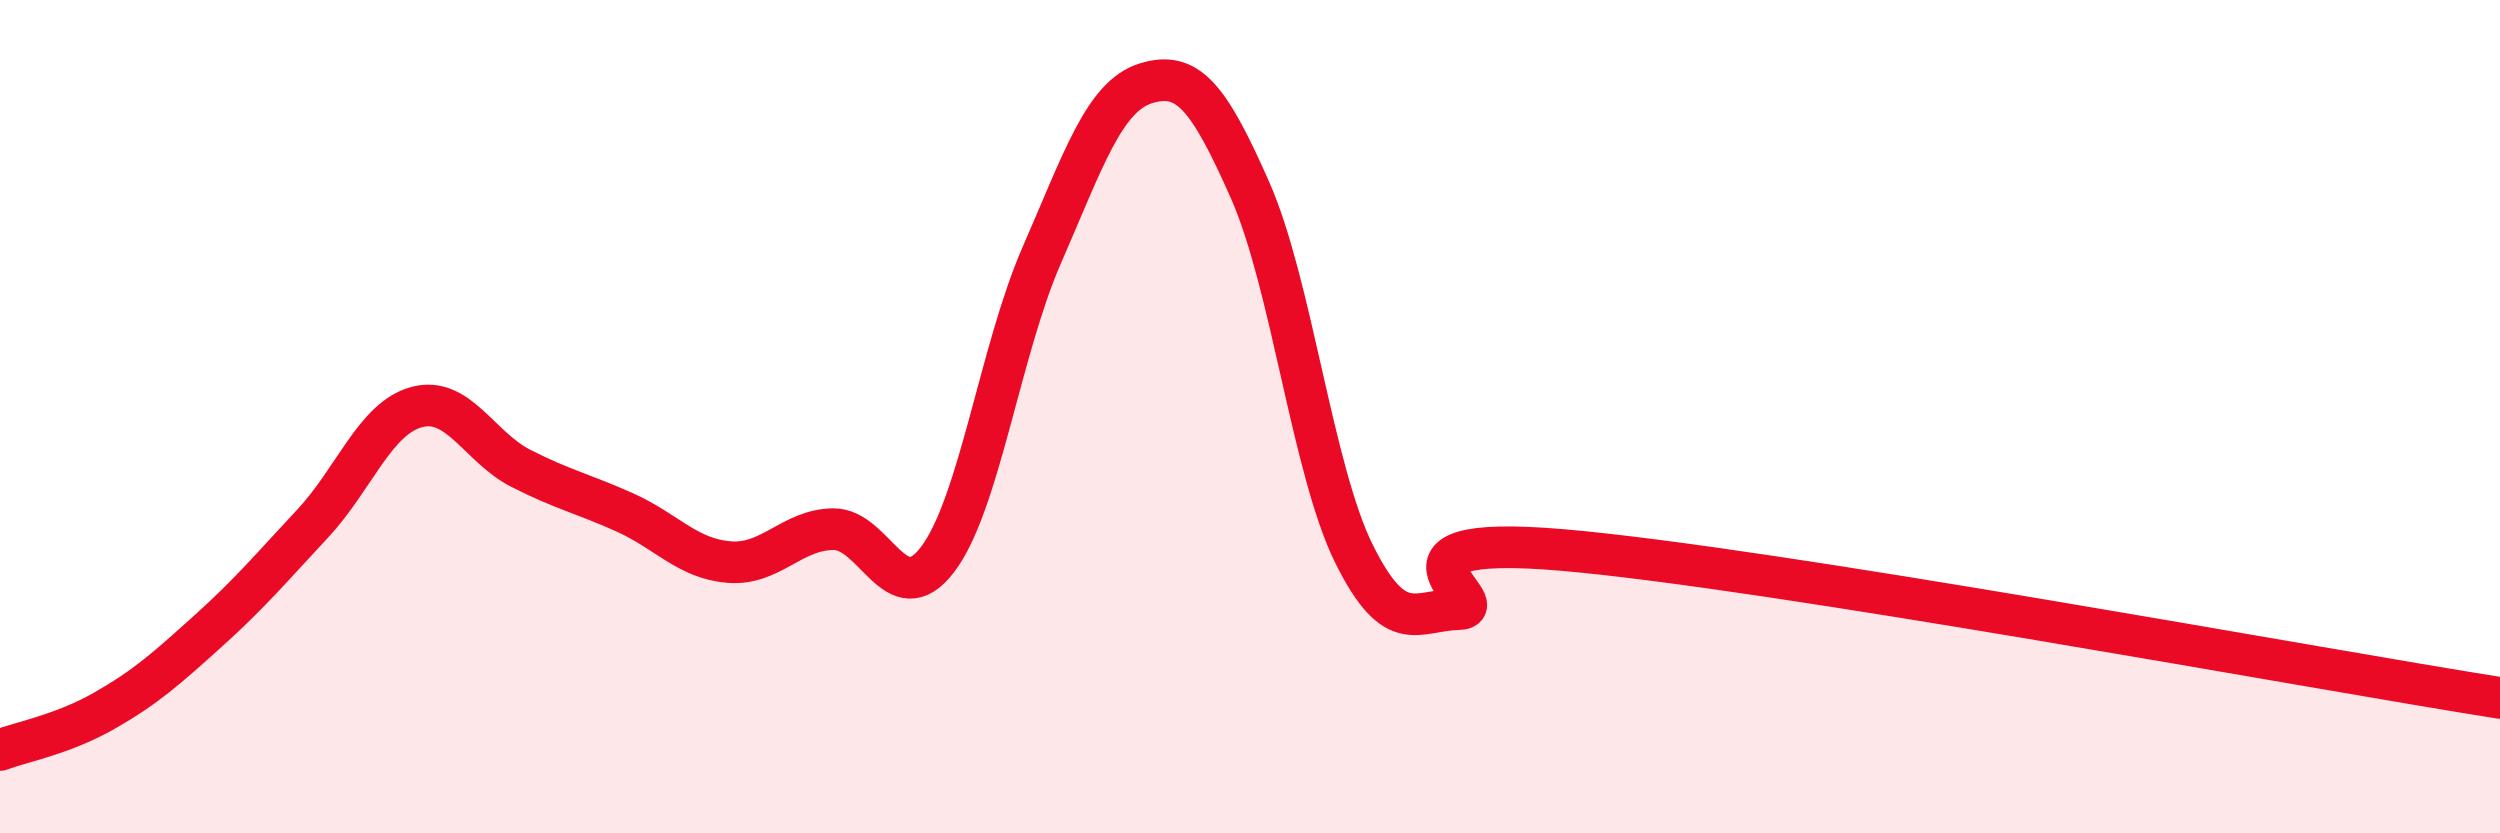 
    <svg width="60" height="20" viewBox="0 0 60 20" xmlns="http://www.w3.org/2000/svg">
      <path
        d="M 0,18 C 0.5,17.81 1.5,17.63 2.5,17.06 C 3.5,16.49 4,16.04 5,15.14 C 6,14.24 6.5,13.64 7.5,12.57 C 8.5,11.5 9,10.04 10,9.77 C 11,9.5 11.5,10.73 12.5,11.24 C 13.5,11.75 14,11.85 15,12.3 C 16,12.75 16.5,13.41 17.5,13.49 C 18.5,13.57 19,12.71 20,12.7 C 21,12.69 21.5,14.74 22.5,13.43 C 23.5,12.12 24,8.42 25,6.13 C 26,3.84 26.5,2.31 27.5,2 C 28.5,1.69 29,2.3 30,4.56 C 31,6.82 31.5,11.29 32.5,13.3 C 33.5,15.31 34,14.64 35,14.62 C 36,14.6 32.5,12.77 37.5,13.2 C 42.5,13.63 55.5,16.04 60,16.75L60 20L0 20Z"
        fill="#EB0A25"
        opacity="0.1"
        stroke-linecap="round"
        stroke-linejoin="round"
      />
      <path
        d="M 0,18 C 0.5,17.81 1.5,17.63 2.5,17.06 C 3.5,16.49 4,16.04 5,15.14 C 6,14.24 6.5,13.64 7.5,12.57 C 8.5,11.5 9,10.04 10,9.77 C 11,9.5 11.5,10.73 12.5,11.24 C 13.5,11.75 14,11.85 15,12.3 C 16,12.75 16.5,13.41 17.5,13.49 C 18.5,13.57 19,12.71 20,12.7 C 21,12.69 21.5,14.74 22.5,13.43 C 23.5,12.12 24,8.42 25,6.13 C 26,3.84 26.5,2.31 27.5,2 C 28.5,1.69 29,2.3 30,4.56 C 31,6.82 31.5,11.29 32.5,13.3 C 33.5,15.31 34,14.64 35,14.62 C 36,14.6 32.5,12.77 37.5,13.2 C 42.5,13.63 55.5,16.04 60,16.75"
        stroke="#EB0A25"
        stroke-width="1"
        fill="none"
        stroke-linecap="round"
        stroke-linejoin="round"
      />
    </svg>
  